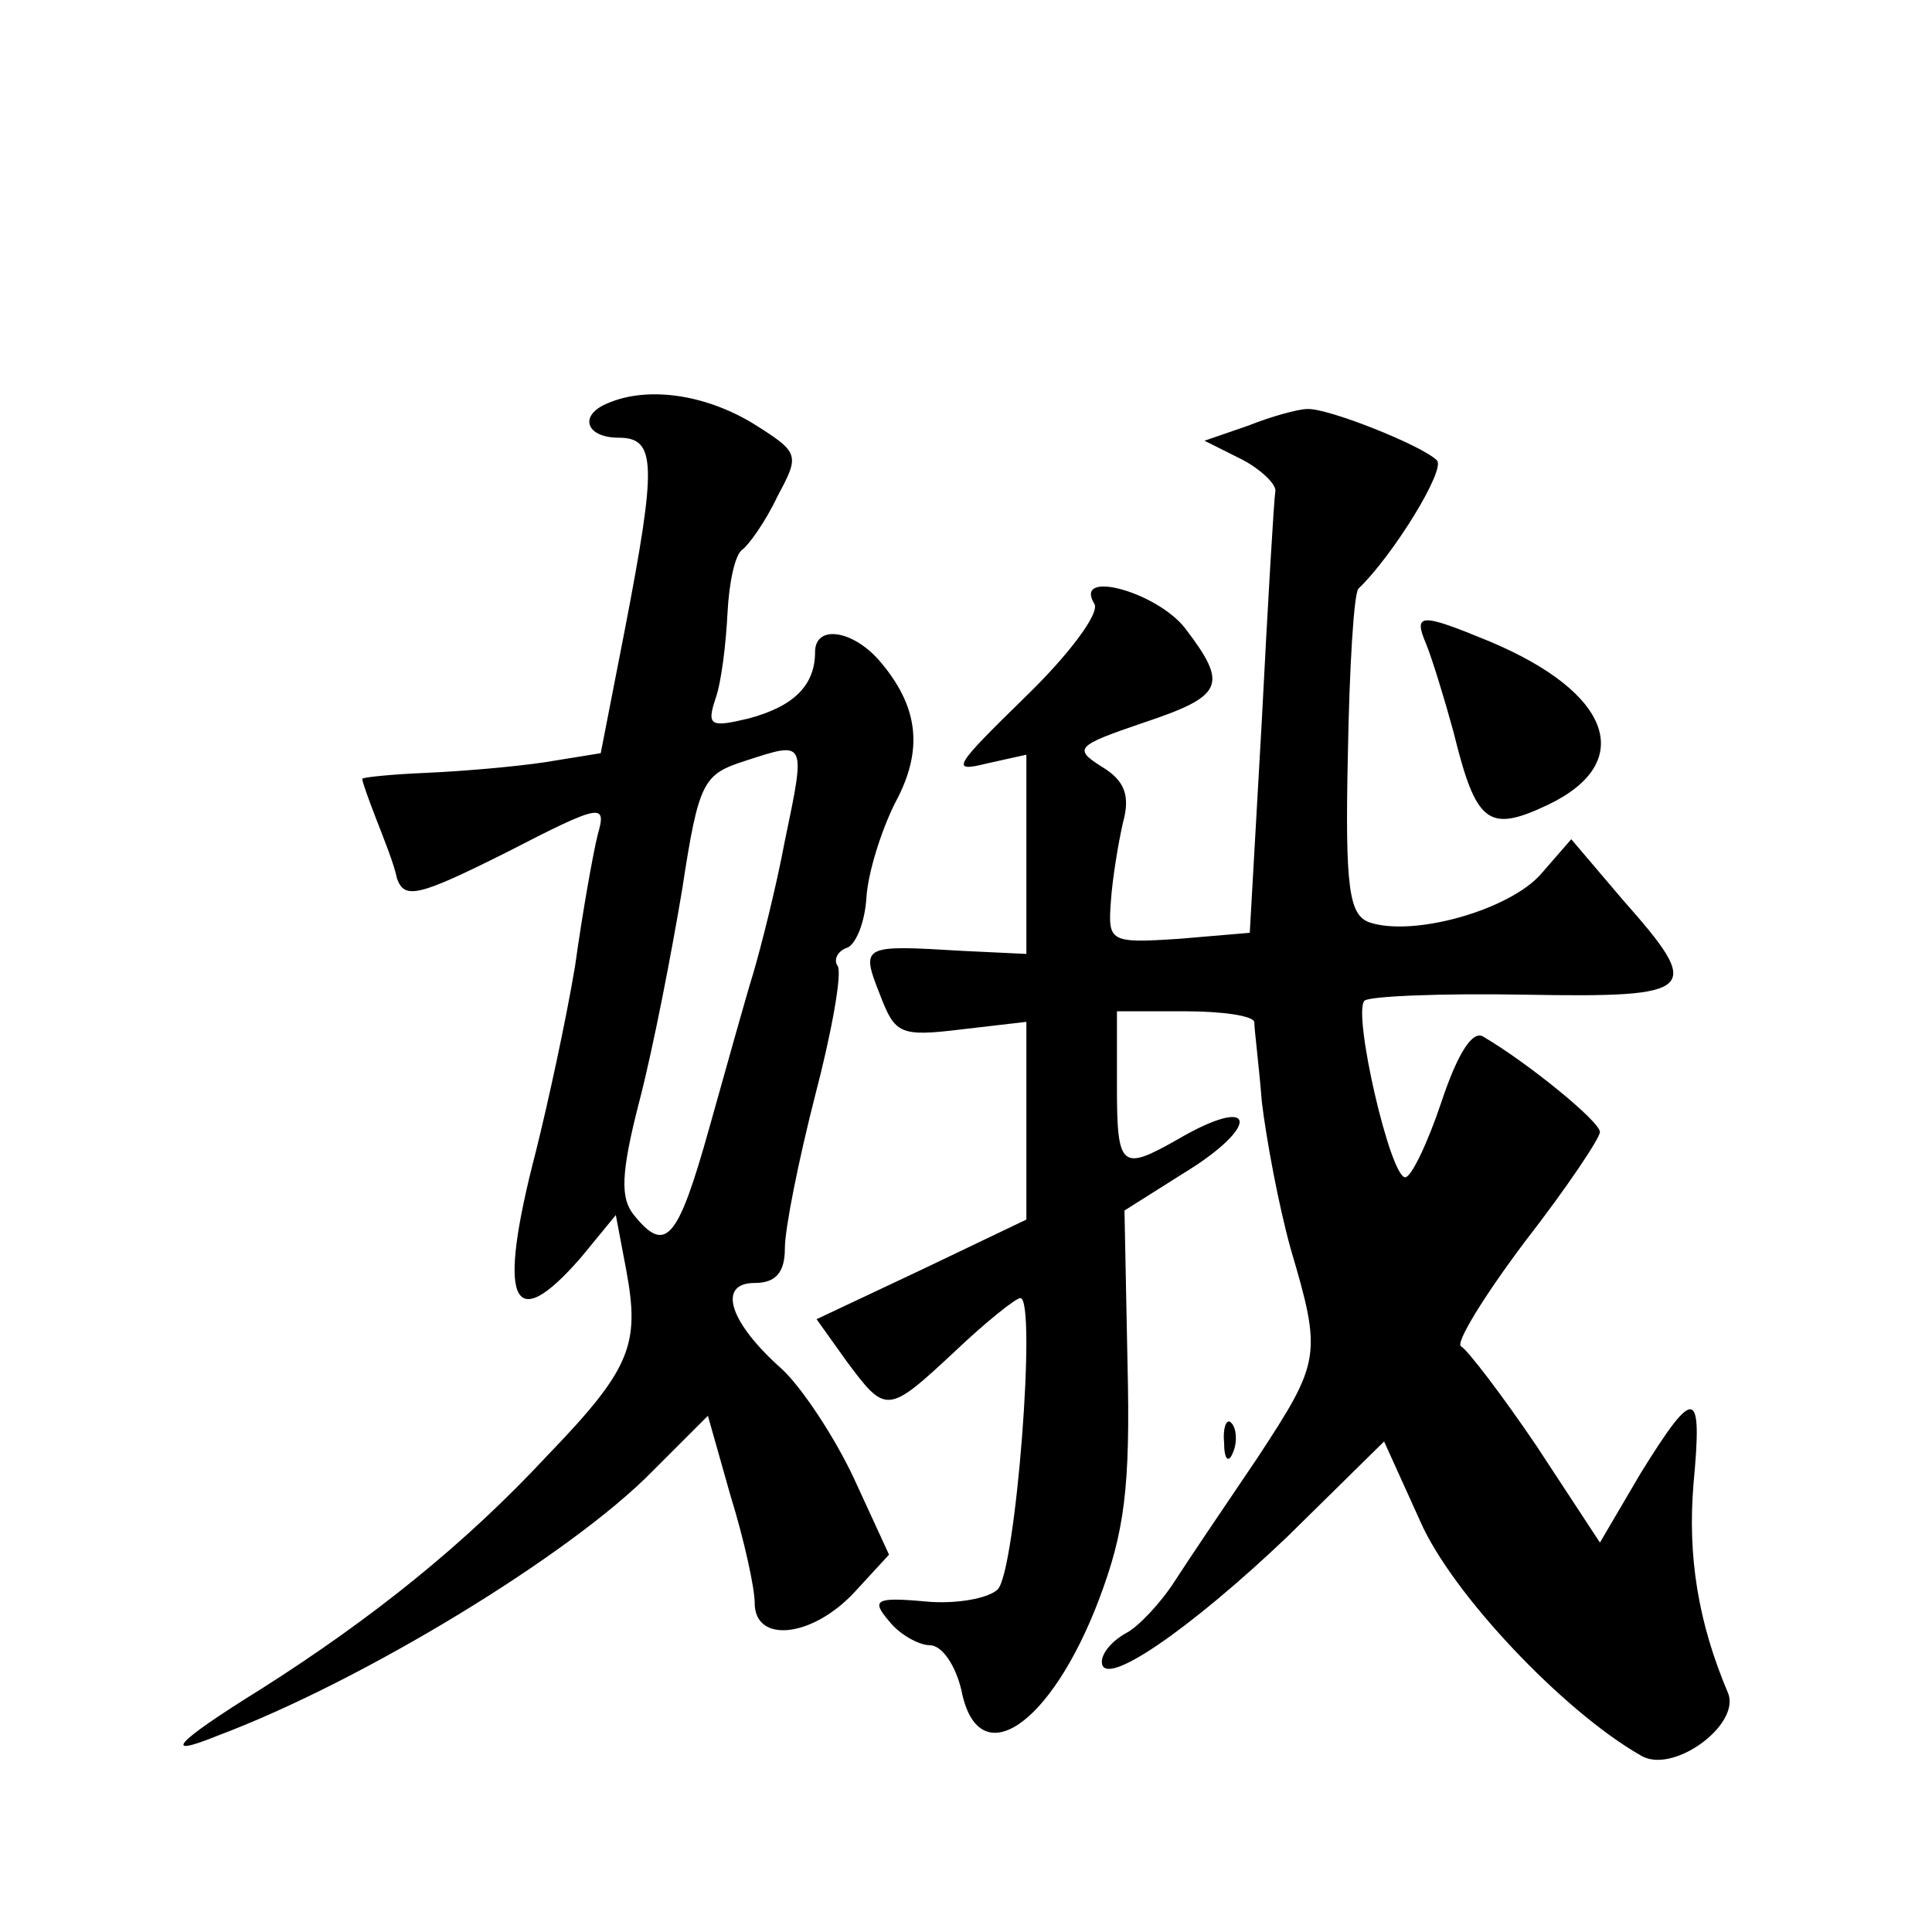 <?xml version="1.0" standalone="no"?>
<!DOCTYPE svg PUBLIC "-//W3C//DTD SVG 20010904//EN"
 "http://www.w3.org/TR/2001/REC-SVG-20010904/DTD/svg10.dtd">
<svg version="1.0" xmlns="http://www.w3.org/2000/svg"
 width="128pt" height="128pt" viewBox="0 0 128 128"
 preserveAspectRatio="xMidYMid meet">
<g transform="translate(0,128) scale(0.1,-0.1)"
fill="#0" stroke="none">
<path d="M403 1013 c-20 -8 -15 -23 7 -23 25 0 25 -18 4 -127 l-16 -82 -37 -6 c-20
-3 -55 -6 -78 -7 -24 -1 -43 -3 -43 -4 0 -2 4 -13 9 -26 5 -13 12 -30 14 -40 5
-14 14 -12 72 17 64 33 67 33 61 12 -3 -12 -10 -51 -15 -87 -6 -36 -18 -91 -26
-123 -26 -100 -16 -123 30 -70 l23 28 7 -37 c9 -49 3 -65 -53 -123 -54 -58 -115
-107 -189 -154 -58 -36 -66 -46 -29 -31 96 36 234 120 288 175 l37 37 15 -53 c9
-29 16 -61 16 -71 0 -27 38 -23 66 7 l23 25 -23 50 c-13 28 -35 61 -48 73 -35 31
-43 57 -18 57 14 0 20 7 20 23 0 13 9 58 20 101 11 42 18 81 15 86 -3 4 0 10 6
12 6 2 12 17 13 33 1 17 10 45 19 63 19 35 16 64 -11 95 -18 20 -42 23 -42 5 0
-22 -14 -36 -44 -44 -25 -6 -28 -5 -22 13 4 11 7 37 8 57 1 20 5 39 10 42 4 3 15
18 23 35 15 28 15 29 -17 49 -32 19 -69 24 -95 13z m117 -290 c-6 -32 -16 -71 -21
-88 -5 -16 -18 -63 -29 -102 -21 -75 -29 -84 -50 -58 -9 11 -9 27 4 77 9 35 21
97 28 139 11 72 14 76 42 85 40 13 40 14 26 -53z M827 998 l-29 -10 24 -12 c12
-6 23 -16 23 -21 -1 -6 -5 -74 -9 -152 l-8 -141 -47 -4 c-46 -3 -47 -2 -45 25 1
15 5 39 8 52 5 18 1 28 -14 37 -19 12 -17 14 27 29 54 18 57 25 28 63 -19 24 -74
39 -60 16 4 -6 -17 -34 -46 -62 -46 -45 -50 -50 -26 -44 l27 6 0 -66 0 -66 -42
2 c-67 4 -68 4 -55 -29 10 -26 13 -28 54 -23 l43 5 0 -66 0 -65 -69 -33 -70 -33
20 -28 c26 -35 27 -35 72 7 20 19 40 35 43 35 11 0 -3 -181 -15 -193 -6 -6 -28
-10 -48 -8 -33 3 -36 1 -24 -13 7 -9 20 -16 27 -16 8 0 17 -13 21 -30 11 -56 59
-24 91 60 17 45 21 74 19 157 l-2 101 38 24 c53 32 50 54 -3 23 -37 -21 -40 -19
-40 35 l0 50 45 0 c25 0 45 -3 46 -7 0 -5 3 -28 5 -53 3 -25 11 -68 19 -97 21 -71
20 -75 -22 -139 -21 -31 -46 -68 -55 -82 -9 -14 -24 -30 -32 -34 -9 -5 -16 -13
-16 -19 0 -19 59 22 123 83 l64 63 24 -53 c21 -48 95 -126 146 -155 21 -13 66 20
58 41 -20 47 -27 91 -23 139 6 64 1 65 -35 7 l-27 -46 -42 64 c-23 34 -46 64 -50
66 -4 2 15 33 42 69 28 36 50 69 50 73 0 7 -48 46 -77 63 -7 5 -17 -10 -28 -43
-9 -27 -20 -50 -24 -50 -10 0 -35 109 -27 117 3 3 51 5 106 4 115 -2 119 2 65 63
l-34 40 -20 -23 c-21 -24 -85 -42 -114 -32 -13 5 -16 22 -14 111 1 58 4 107 7 110
23 22 58 79 52 85 -10 10 -73 35 -86 34 -6 0 -24 -5 -39 -11z M945 853 c4 -10 12
-36 18 -58 15 -61 23 -67 63 -48 58 28 42 74 -39 108 -46 19 -51 19 -42 -2z M811
324 c0 -11 3 -14 6 -6 3 7 2 16 -1 19 -3 4 -6 -2 -5 -13z"/>
</g>
</svg>
